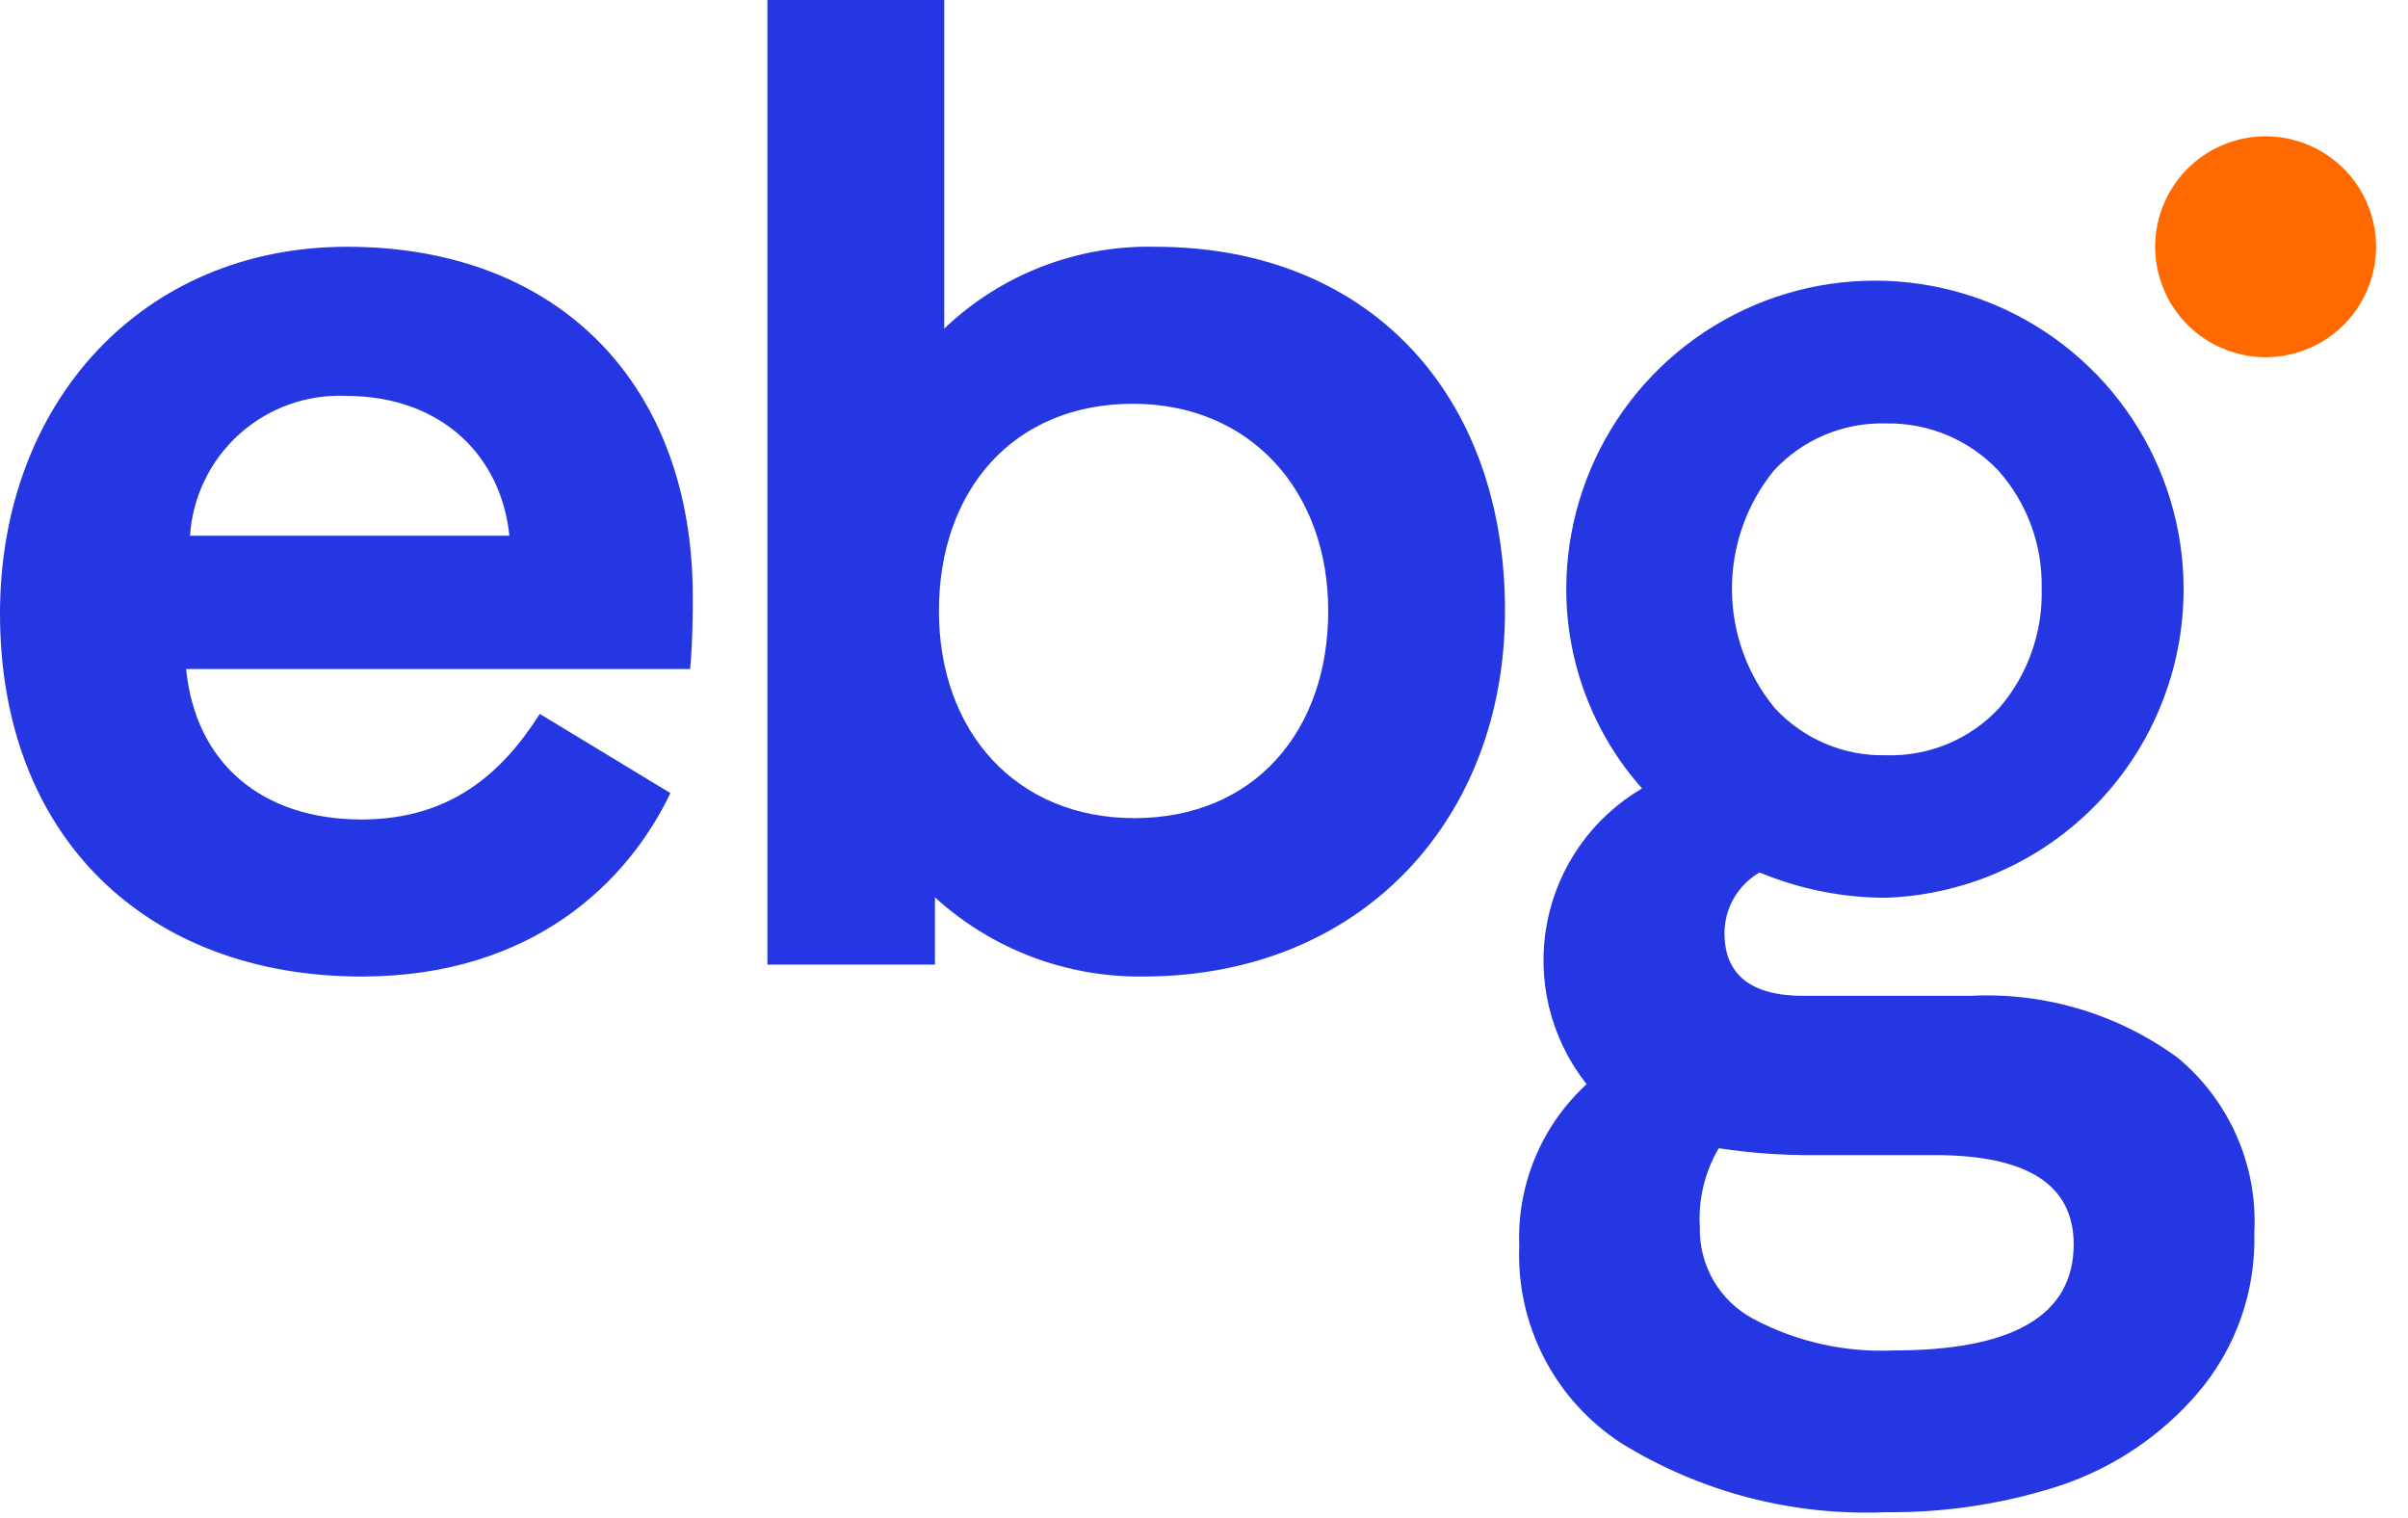 <svg width="92" height="58" viewBox="0 0 92 58" fill="none" xmlns="http://www.w3.org/2000/svg">
<path d="M13.26 9.428C5.445 9.428 0 15.377 0 23.444C0 32.015 5.647 37.309 13.814 37.309C20.368 37.309 23.998 33.679 25.614 30.301L20.623 27.276C19.211 29.494 17.245 31.309 13.817 31.309C9.985 31.309 7.464 29.141 7.111 25.561H26.368C26.468 24.401 26.468 23.443 26.468 22.788C26.469 14.722 21.377 9.428 13.26 9.428ZM7.26 20.469C7.357 18.978 8.034 17.584 9.146 16.585C10.258 15.586 11.716 15.062 13.209 15.125C16.89 15.125 19.158 17.444 19.461 20.469H7.26Z" fill="#2537E2"/>
<path d="M44.143 9.428C42.659 9.393 41.183 9.652 39.799 10.188C38.414 10.724 37.15 11.528 36.076 12.554V0H29.32V36.855H35.72V34.283C37.895 36.267 40.743 37.349 43.686 37.308C52.005 37.308 57.5 31.308 57.5 23.342C57.503 15.024 52.26 9.428 44.143 9.428ZM43.335 31.258C38.848 31.258 35.873 27.981 35.873 23.342C35.873 18.754 38.696 15.427 43.284 15.427C47.771 15.427 50.746 18.755 50.746 23.342C50.746 27.929 47.924 31.258 43.335 31.258Z" fill="#2537E2"/>
<path d="M87.957 13.409C90.156 12.637 91.313 10.23 90.541 8.031C89.77 5.832 87.362 4.675 85.164 5.446C82.965 6.218 81.808 8.625 82.579 10.824C83.35 13.023 85.758 14.18 87.957 13.409Z" fill="#FF6900"/>
<path opacity="0.4" d="M76.955 18.228C77.204 18.557 77.42 18.909 77.6 19.28C77.42 18.909 77.204 18.557 76.955 18.228Z" fill="#00AEEF"/>
<path opacity="0.4" d="M77.753 25.436C77.595 25.821 77.4 26.189 77.171 26.536C77.4 26.189 77.595 25.821 77.753 25.436Z" fill="#00AEEF"/>
<path opacity="0.4" d="M75.709 28.052C75.544 28.17 75.373 28.279 75.196 28.379C75.373 28.279 75.544 28.17 75.709 28.052Z" fill="#00AEEF"/>
<path opacity="0.4" d="M72.067 29.16C72.523 29.161 72.978 29.117 73.425 29.029C72.978 29.117 72.523 29.161 72.067 29.16Z" fill="#00AEEF"/>
<path opacity="0.4" d="M74.643 28.652C74.45 28.735 74.252 28.808 74.052 28.87C74.252 28.808 74.45 28.735 74.643 28.652Z" fill="#00AEEF"/>
<path opacity="0.4" d="M77.751 25.436C78.128 24.502 78.317 23.504 78.308 22.497C78.316 21.491 78.119 20.494 77.73 19.566C78.119 20.494 78.316 21.491 78.308 22.497C78.317 23.504 78.128 24.502 77.751 25.436Z" fill="#00AEEF"/>
<path d="M83.196 40.408C80.905 38.735 78.108 37.902 75.275 38.047H68.899C66.899 38.047 65.886 37.242 65.886 35.653C65.886 35.183 66.01 34.721 66.245 34.314C66.48 33.907 66.818 33.569 67.225 33.334C68.765 33.974 70.418 34.303 72.086 34.3C74.397 34.211 76.632 33.445 78.511 32.096C80.39 30.747 81.831 28.875 82.654 26.713C83.478 24.552 83.647 22.196 83.142 19.938C82.636 17.681 81.478 15.622 79.811 14.018C78.144 12.414 76.043 11.336 73.768 10.917C71.493 10.499 69.145 10.758 67.016 11.664C64.888 12.57 63.073 14.082 61.797 16.011C60.521 17.941 59.841 20.203 59.841 22.516C59.844 25.32 60.873 28.026 62.735 30.123C61.802 30.67 60.996 31.409 60.371 32.292C59.746 33.175 59.316 34.18 59.11 35.242C58.904 36.304 58.927 37.397 59.176 38.45C59.426 39.502 59.897 40.489 60.558 41.345L60.621 41.42L60.549 41.487C59.719 42.268 59.066 43.218 58.633 44.273C58.201 45.328 58 46.463 58.044 47.602C57.985 49.086 58.312 50.56 58.993 51.879C59.674 53.199 60.686 54.319 61.93 55.131C64.964 57.007 68.492 57.928 72.056 57.775C74.347 57.8 76.626 57.447 78.801 56.728C80.814 56.037 82.606 54.818 83.988 53.199C85.428 51.501 86.19 49.331 86.129 47.106C86.197 45.838 85.968 44.572 85.458 43.408C84.949 42.245 84.174 41.218 83.196 40.408ZM72.066 16.178C72.864 16.164 73.656 16.316 74.391 16.625C75.127 16.933 75.791 17.391 76.341 17.969C77.449 19.213 78.043 20.831 78.004 22.496C78.049 24.161 77.472 25.783 76.386 27.046C75.836 27.638 75.166 28.106 74.421 28.418C73.676 28.73 72.873 28.879 72.066 28.855C71.267 28.875 70.473 28.724 69.737 28.412C69.001 28.1 68.341 27.634 67.8 27.046C66.752 25.77 66.176 24.171 66.171 22.519C66.165 20.867 66.729 19.265 67.769 17.981C68.315 17.391 68.981 16.924 69.722 16.613C70.464 16.302 71.263 16.154 72.067 16.178H72.066ZM72.348 51.595C70.481 51.68 68.625 51.262 66.976 50.383C66.346 50.045 65.823 49.539 65.464 48.921C65.106 48.303 64.926 47.597 64.945 46.883C64.879 45.829 65.13 44.78 65.666 43.87C66.923 44.06 68.194 44.148 69.466 44.132H73.921C77.458 44.132 79.227 45.267 79.227 47.538C79.227 50.243 76.934 51.595 72.349 51.595H72.348Z" fill="#2537E2"/>
</svg>
